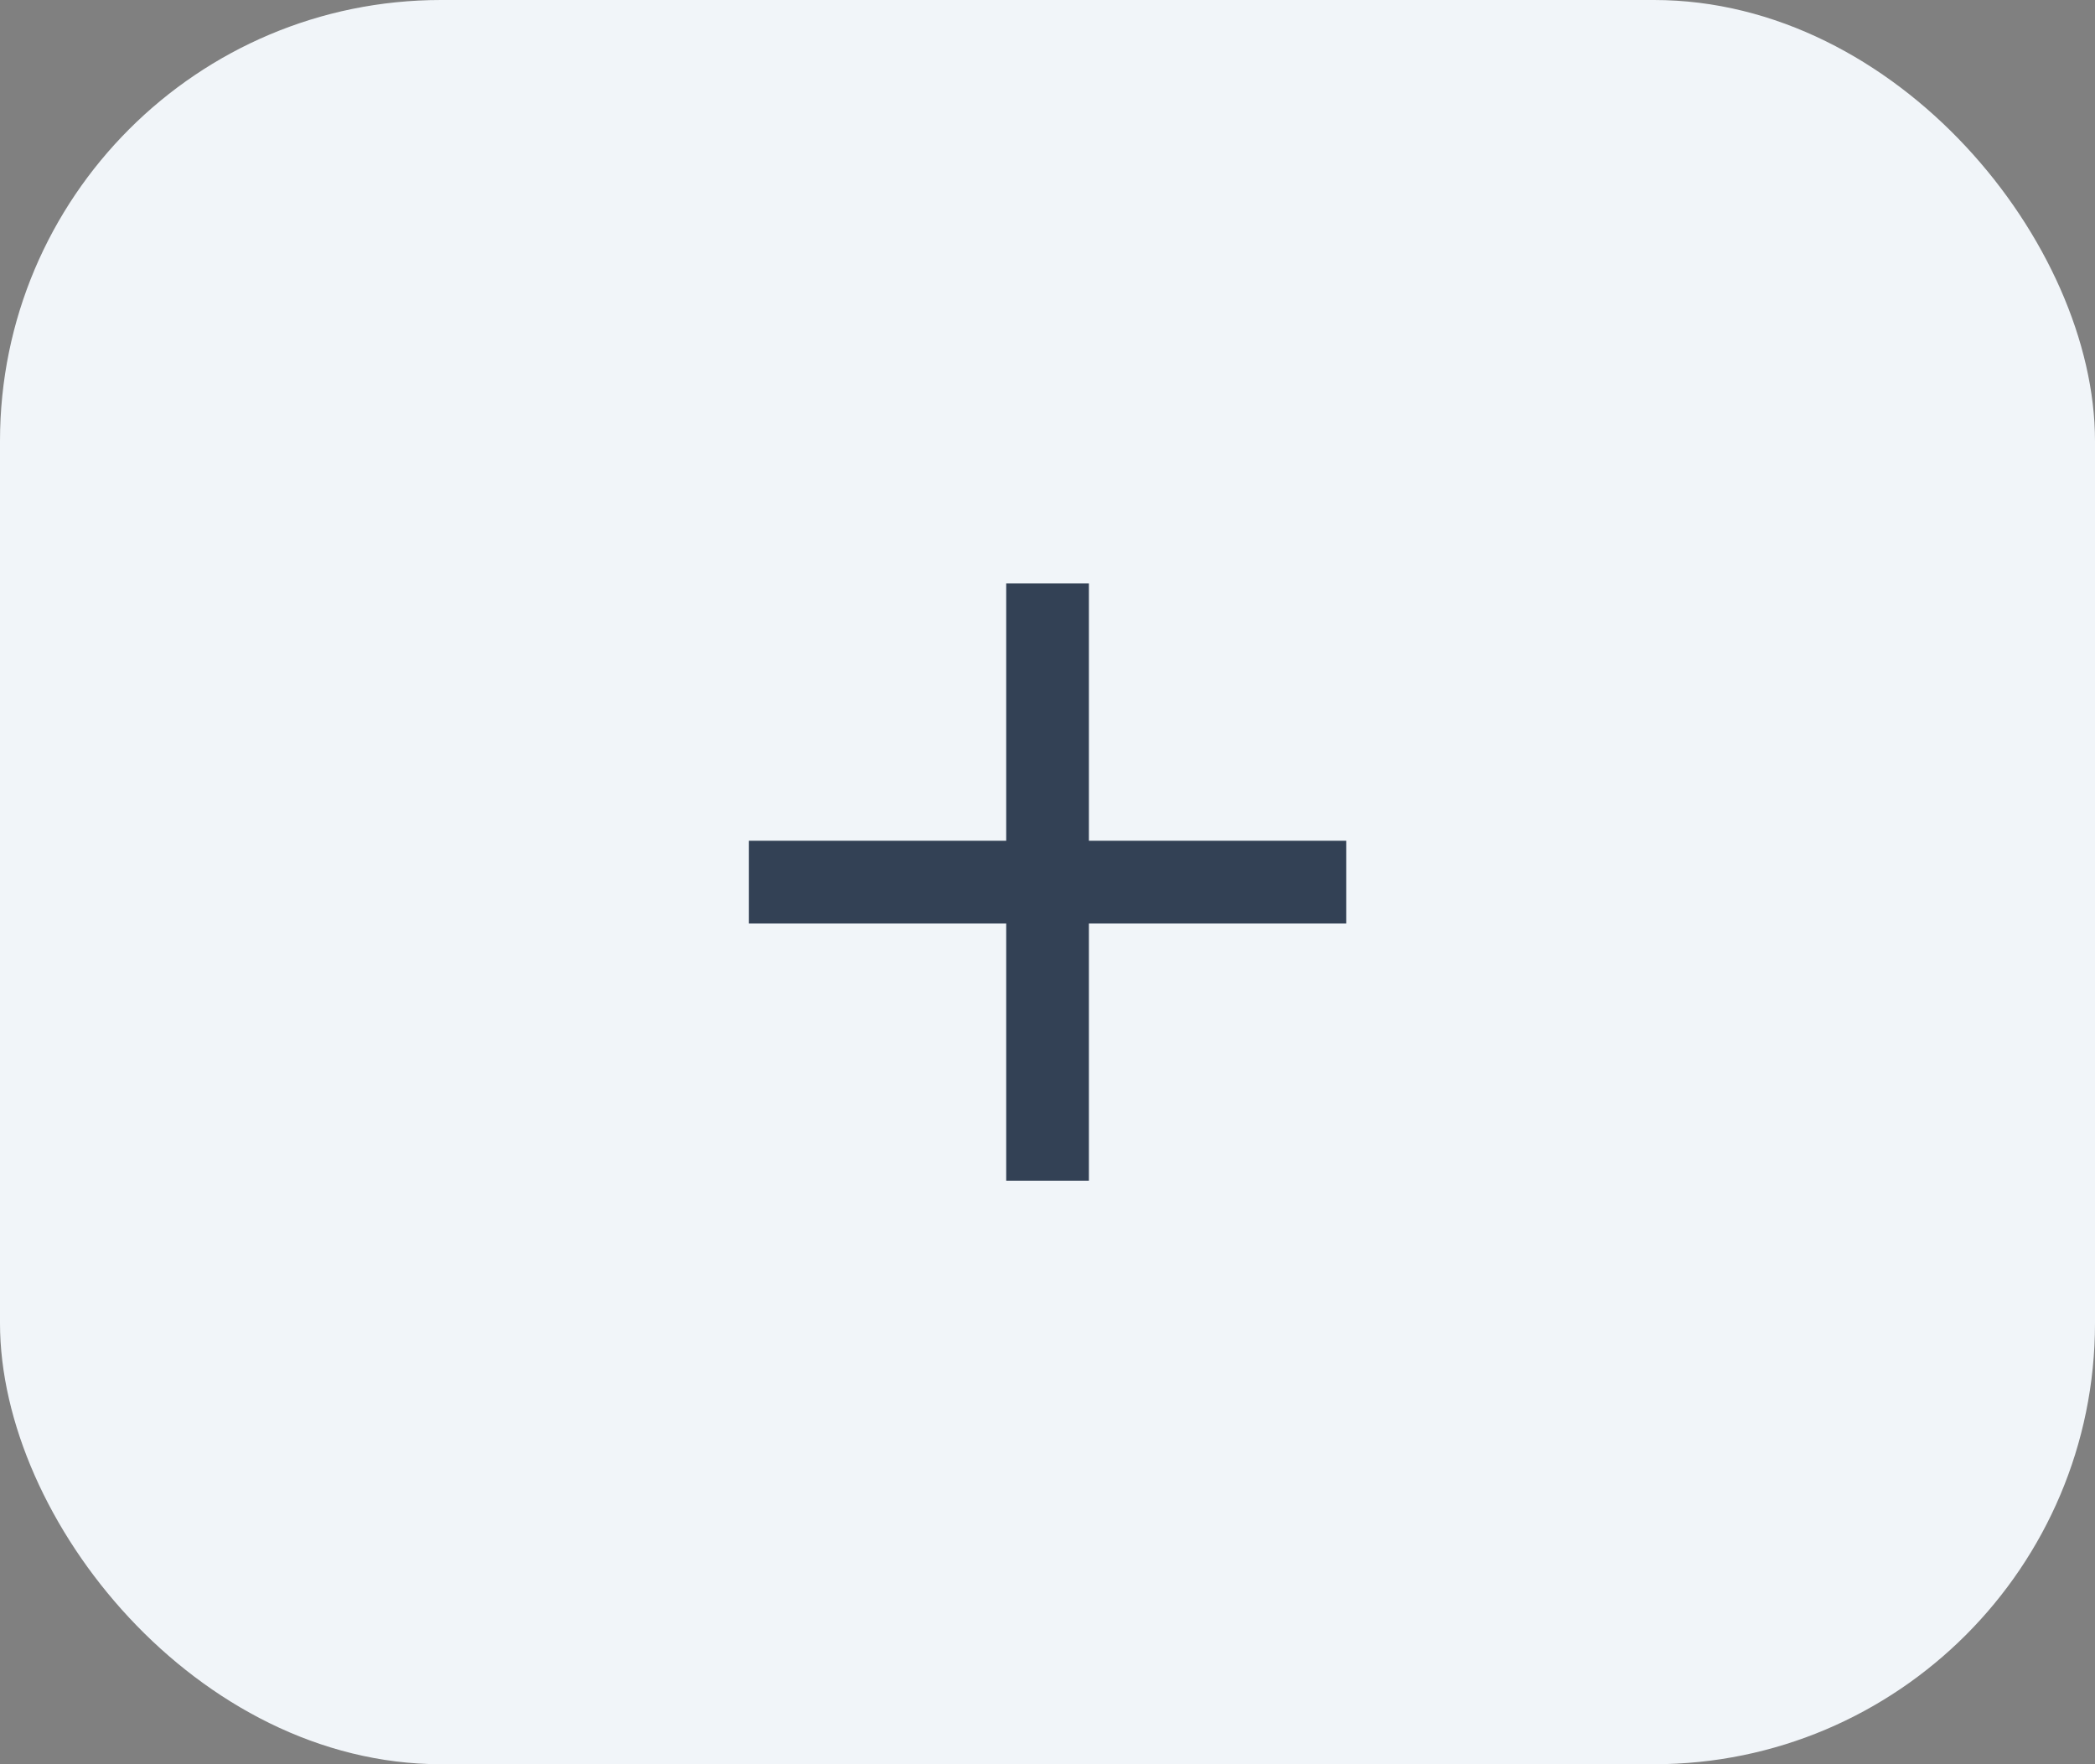 <svg xmlns="http://www.w3.org/2000/svg" width="38" height="32" viewBox="0 0 38 32" fill="none"><rect x="0" y="0" width="38" height="32" fill="#808080" stroke="none"/><rect width="38" height="32" rx="8" fill="#F1F5F9"></rect><path d="M19.001 11.333V20.666M14.334 16H23.668" stroke="#334155" stroke-width="1.5" stroke-linecap="square" stroke-linejoin="round"></path></svg>